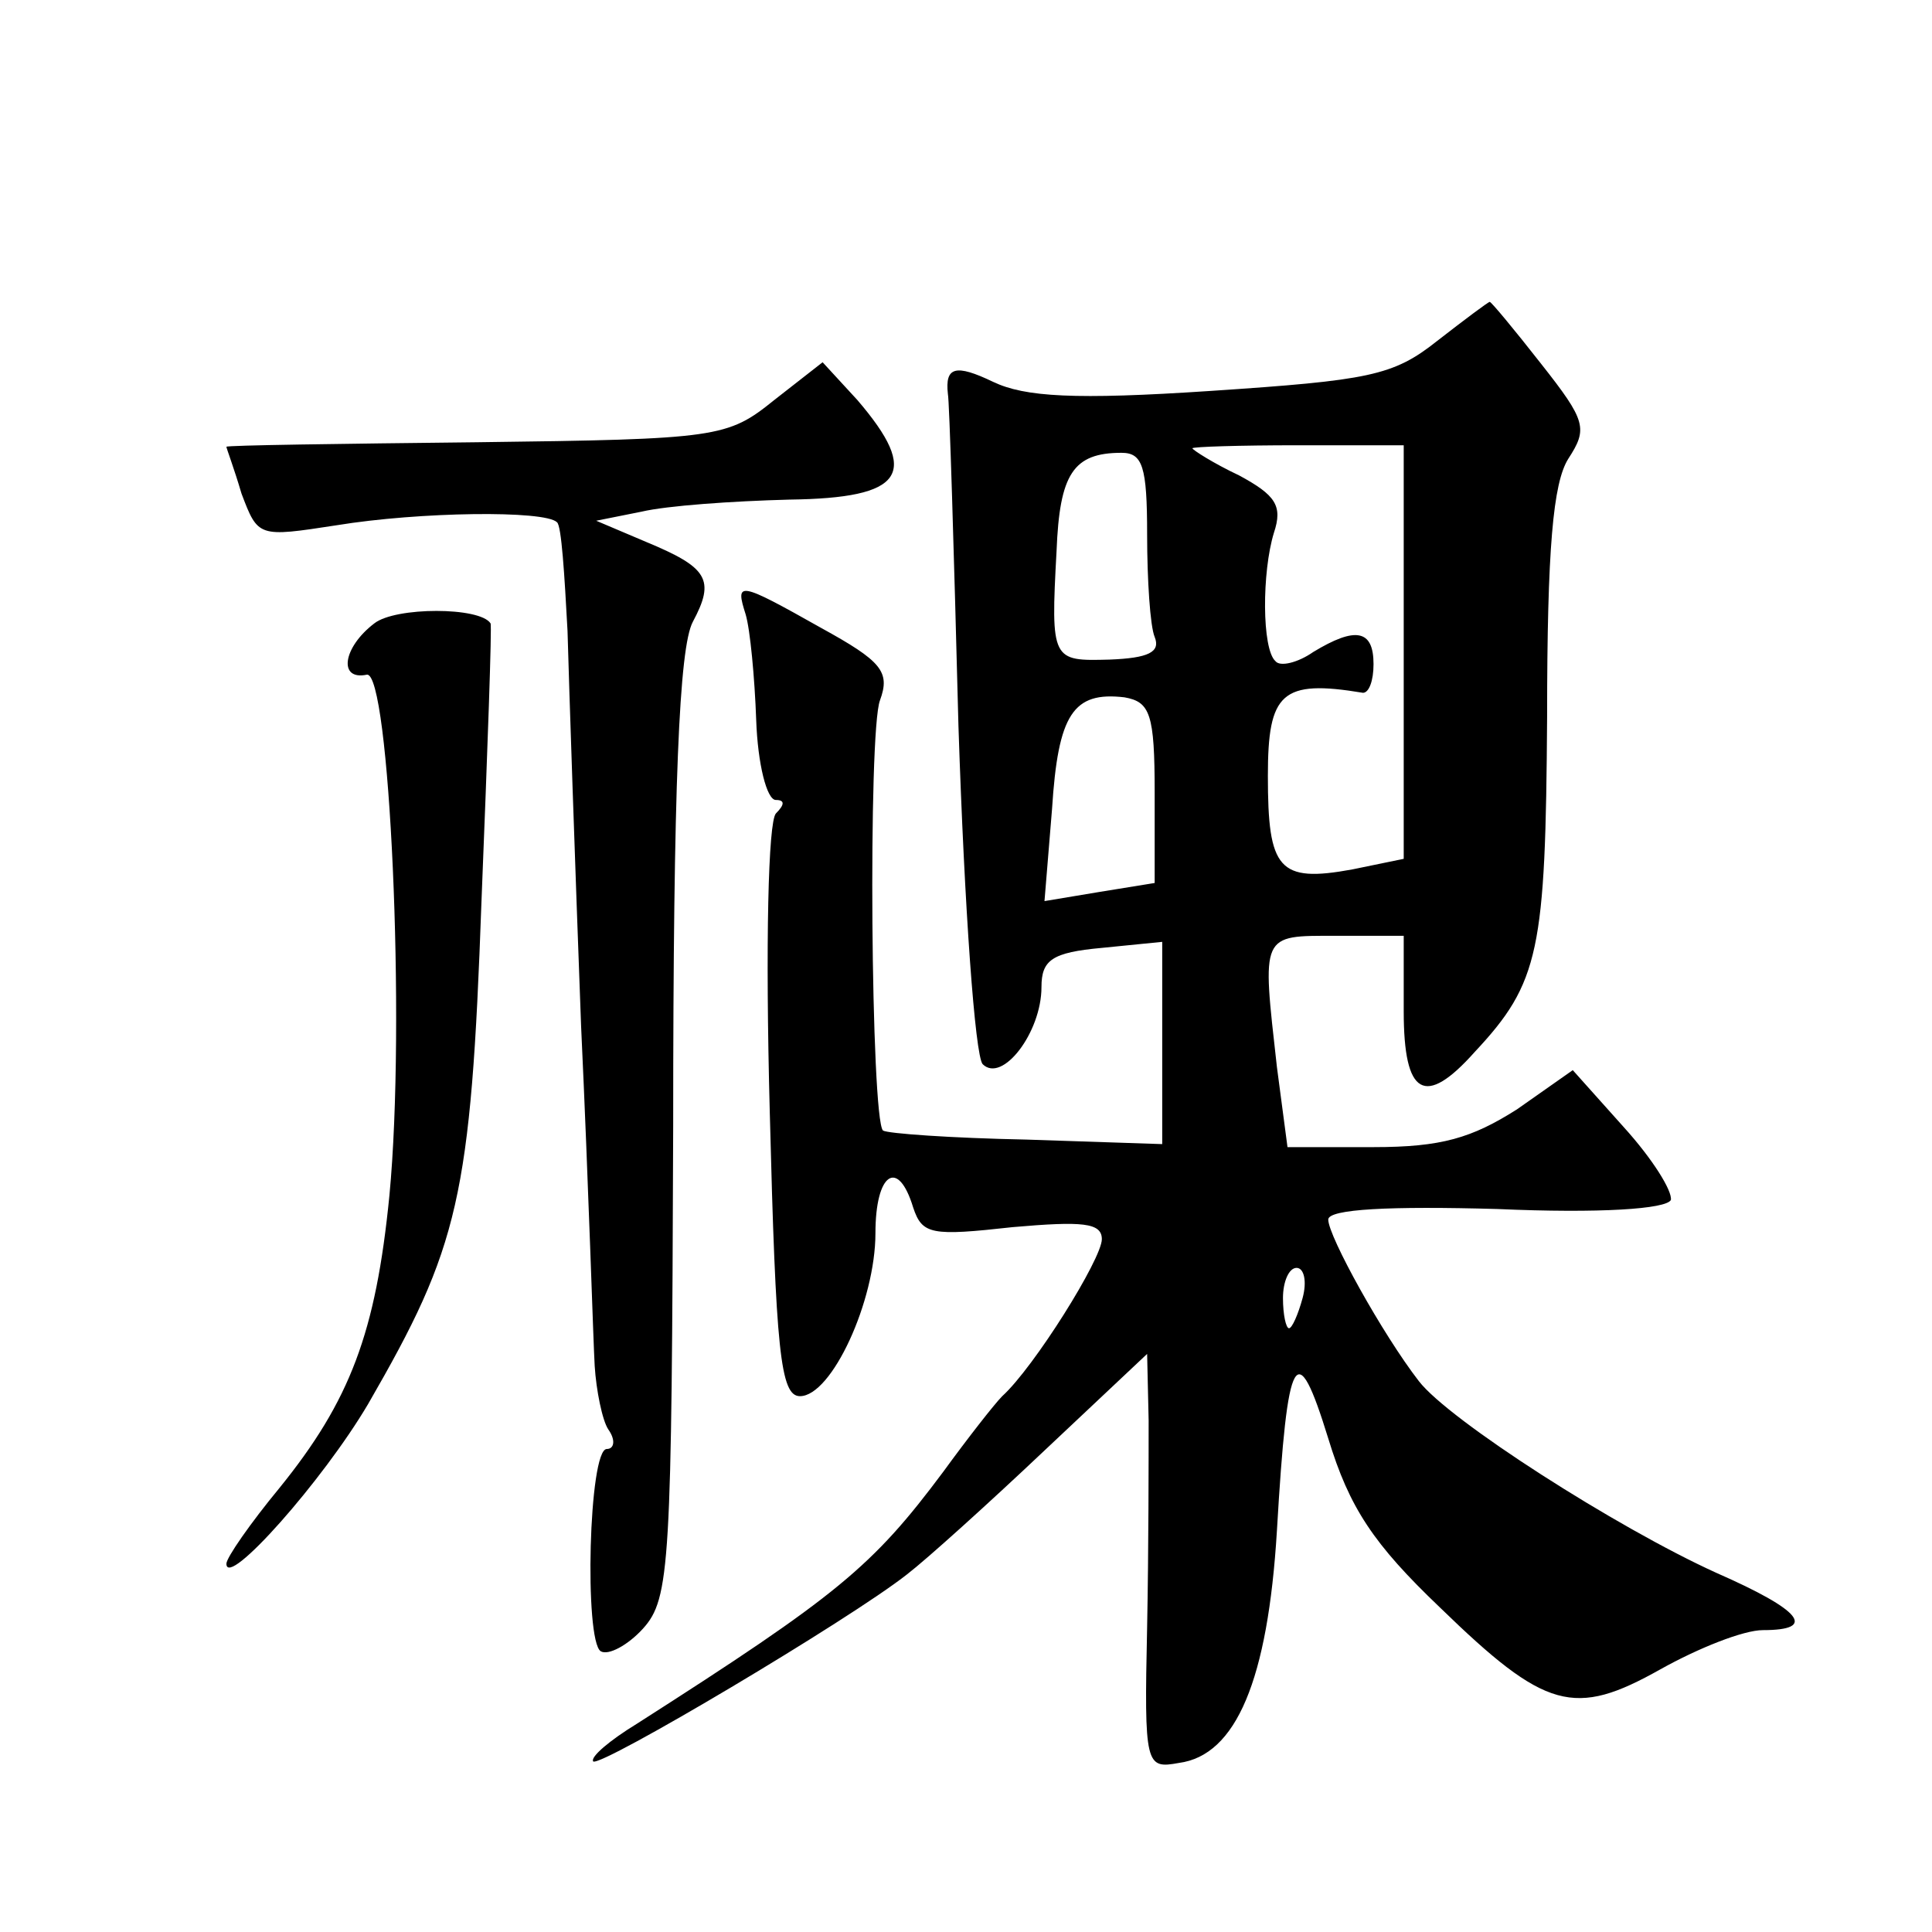 <?xml version="1.0" standalone="no"?>
<!DOCTYPE svg PUBLIC "-//W3C//DTD SVG 20010904//EN"
 "http://www.w3.org/TR/2001/REC-SVG-20010904/DTD/svg10.dtd">
<svg version="1.0" xmlns="http://www.w3.org/2000/svg"
 width="128pt" height="128pt" viewBox="0 0 128 128"
 preserveAspectRatio="xMidYMid meet">
<g transform="translate(0,128) scale(0.1,-0.1)"
fill="#0" stroke="none">
<path d="M952 1054 c-29 -23 -45 -26 -150 -33 -90 -6 -123 -4 -144 6 -25 12 -32
10 -30 -8 1 -4 4 -103 7 -220 4 -122 11 -218 16 -224 13 -13 39 21 39 51 0 18 7
23 40 26 l40 4 0 -67 0 -67 -90 3 c-50 1 -92 4 -95 6 -8 8 -10 264 -2 285 7 19
1 26 -39 48 -55 31 -57 31 -50 9 3 -10 6 -42 7 -70 1 -29 7 -53 13 -53 6 0 6 -3
0 -9 -5 -6 -7 -85 -4 -198 4 -158 7 -188 20 -188 21 0 50 63 50 108 0 40 15 50
25 17 6 -18 12 -19 66 -13 46 4 59 3 59 -8 0 -13 -45 -85 -66 -104 -5 -5 -23 -28
-39 -50 -47 -63 -70 -82 -203 -167 -18 -11 -31 -22 -29 -25 5 -4 170 94 208 124
13 10 54 47 91 82 l68 64 1 -44 c0 -24 0 -86 -1 -137 -2 -92 -1 -94 21 -90 38 5
59 55 65 154 7 120 13 129 34 61 14 -46 30 -70 74 -112 70 -68 89 -73 146 -41 25
14 55 26 68 26 36 0 26 13 -31 38 -66 30 -177 101 -197 127 -24 31 -60 96 -60 107
0 7 41 9 112 7 68 -3 112 0 115 6 1 6 -12 27 -31 48 l-34 38 -37 -26 c-30 -19 -50
-25 -95 -25 l-57 0 -7 53 c-10 89 -11 87 39 87 l45 0 0 -50 c0 -56 14 -64 47 -27
43 46 47 67 48 222 0 112 4 155 14 171 13 20 12 25 -18 63 -18 23 -33 41 -34 41
-1 0 -17 -12 -35 -26z m-22 -206 l0 -137 -34 -7 c-49 -9 -56 0 -56 62 0 55 9 64
63 55 4 0 7 8 7 19 0 23 -12 25 -40 8 -10 -7 -22 -10 -25 -6 -9 8 -9 59 -1 85 6
18 1 25 -23 38 -17 8 -31 17 -31 18 0 1 31 2 70 2 l70 0 0 -137z m-170 78 c0 -30
2 -61 5 -68 4 -10 -4 -14 -30 -15 -38 -1 -39 -1 -35 72 2 51 11 65 43 65 14 0 17
-9 17 -54z m5 -171 l0 -60 -37 -6 -36 -6 5 61 c4 63 14 78 48 74 17 -3 20 -11 20
-63z m98 -335 c-3 -11 -7 -20 -9 -20 -2 0 -4 9 -4 20 0 11 4 20 9 20 5 0 7 -9 4
-20z M513 1015 c-31 -25 -37 -26 -197 -28 -91 -1 -166 -2 -166 -3 0 -1 5 -14 10
-31 11 -29 11 -29 63 -21 55 9 138 10 146 2 3 -2 5 -35 7 -72 1 -37 5 -155 9 -262
5 -107 8 -208 9 -225 1 -16 5 -36 9 -42 5 -7 4 -13 -1 -13 -12 0 -15 -127 -4 -134
5 -3 18 4 28 15 18 20 19 42 20 333 0 227 4 317 13 334 15 28 10 36 -31 53 l-33
14 30 6 c17 4 60 7 98 8 76 1 87 17 45 66 l-23 25 -32 -25z M248 867 c-21 -16 -24
-38 -5 -34 15 3 26 -230 15 -345 -9 -91 -26 -136 -73 -194 -19 -23 -35 -46 -35
-50 0 -17 64 55 94 106 60 104 68 136 75 333 4 100 7 183 6 184 -7 11 -63 11 -77
0z"/>
</g>
</svg>
